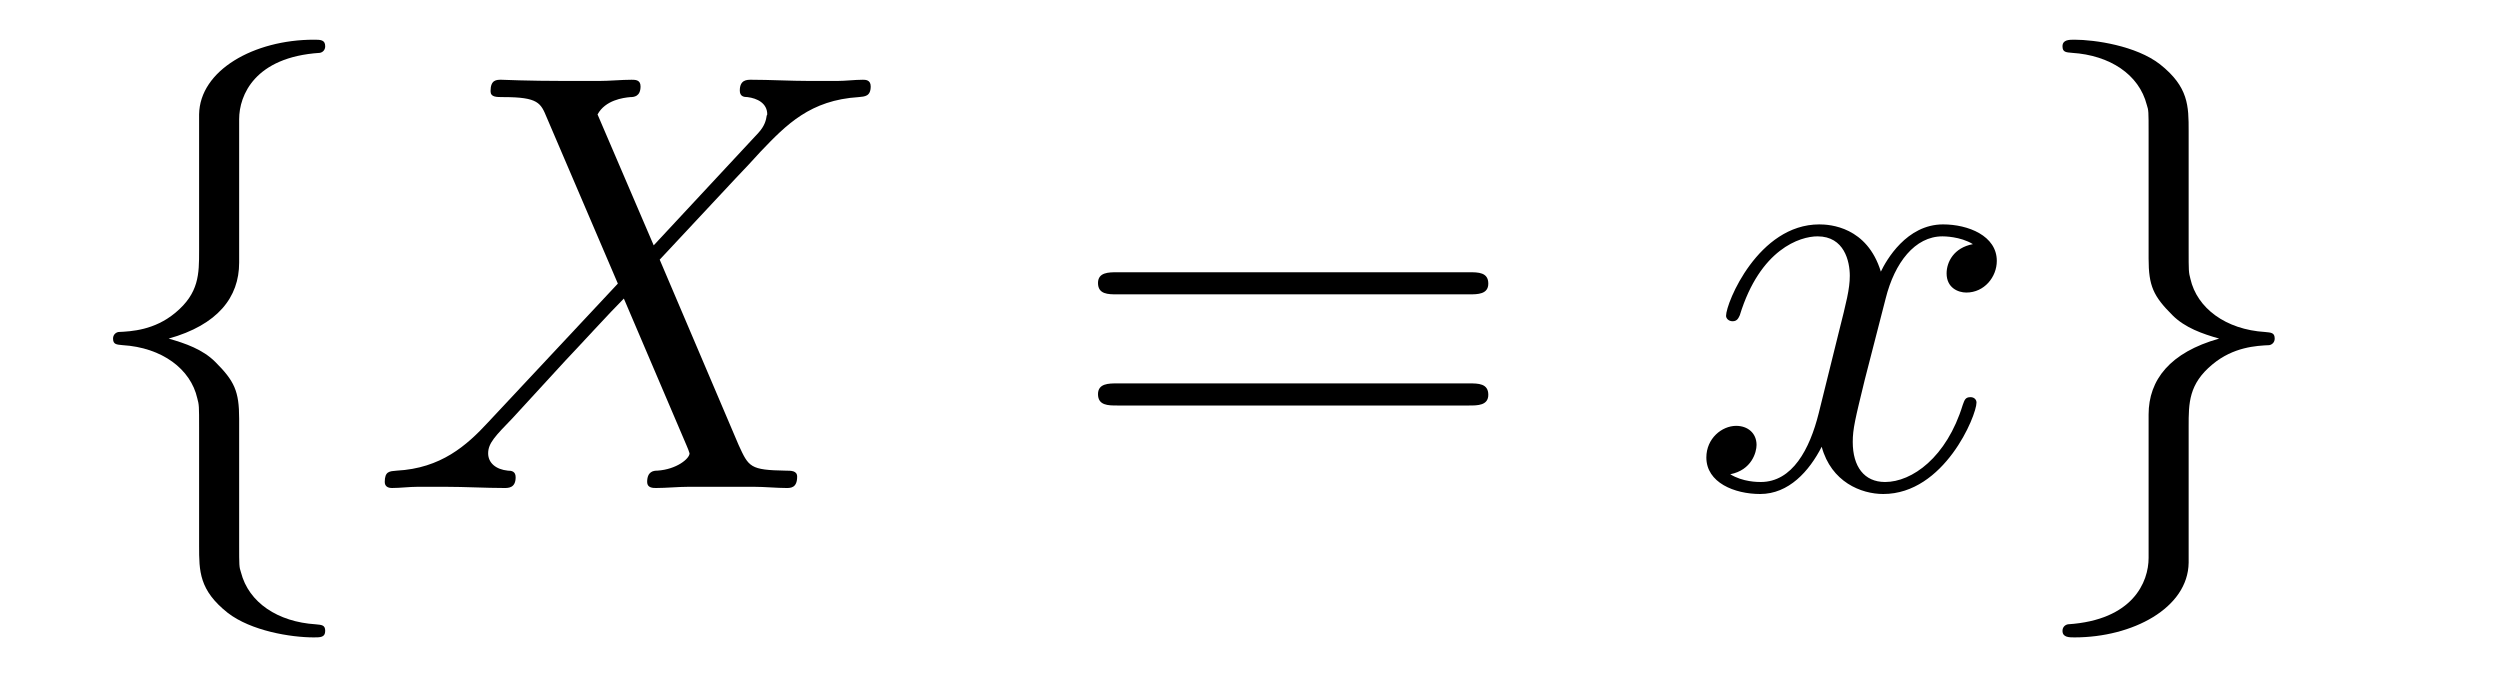 <?xml version='1.0' encoding='UTF-8'?>
<!-- This file was generated by dvisvgm 2.8.1 -->
<svg version='1.1' xmlns='http://www.w3.org/2000/svg' xmlns:xlink='http://www.w3.org/1999/xlink' width='50pt' height='14pt' viewBox='0 -14 50 14'>
<g id='page1'>
<g transform='matrix(1 0 0 -1 -127 650)'>
<path d='M131.783 661.616C131.783 662.094 132.094 662.859 133.397 662.943C133.457 662.954 133.504 663.002 133.504 663.074C133.504 663.206 133.409 663.206 133.277 663.206C132.082 663.206 130.994 662.596 130.982 661.711V658.986C130.982 658.52 130.982 658.137 130.504 657.742C130.086 657.396 129.631 657.372 129.368 657.36C129.308 657.348 129.261 657.3 129.261 657.228C129.261 657.109 129.333 657.109 129.452 657.097C130.241 657.049 130.815 656.619 130.946 656.033C130.982 655.902 130.982 655.878 130.982 655.447V653.08C130.982 652.578 130.982 652.196 131.556 651.742C132.022 651.383 132.811 651.252 133.277 651.252C133.409 651.252 133.504 651.252 133.504 651.383C133.504 651.502 133.433 651.502 133.313 651.514C132.56 651.562 131.974 651.945 131.819 652.554C131.783 652.662 131.783 652.686 131.783 653.116V655.627C131.783 656.177 131.688 656.38 131.305 656.762C131.054 657.013 130.707 657.133 130.373 657.228C131.353 657.503 131.783 658.053 131.783 658.747V661.616Z'/>
<path d='M140.074 659.093L138.951 661.711C139.106 661.998 139.464 662.046 139.608 662.058C139.68 662.058 139.811 662.07 139.811 662.273C139.811 662.405 139.704 662.405 139.632 662.405C139.429 662.405 139.19 662.381 138.986 662.381H138.293C137.564 662.381 137.038 662.405 137.026 662.405C136.93 662.405 136.811 662.405 136.811 662.178C136.811 662.058 136.918 662.058 137.074 662.058C137.767 662.058 137.815 661.938 137.934 661.652L139.357 658.328L136.763 655.555C136.333 655.089 135.819 654.634 134.934 654.587C134.79 654.575 134.695 654.575 134.695 654.36C134.695 654.324 134.707 654.24 134.838 654.24C135.006 654.24 135.185 654.264 135.352 654.264H135.914C136.297 654.264 136.715 654.24 137.086 654.24C137.169 654.24 137.313 654.24 137.313 654.455C137.313 654.575 137.229 654.587 137.157 654.587C136.918 654.611 136.763 654.742 136.763 654.933C136.763 655.137 136.906 655.28 137.253 655.639L138.317 656.798C138.58 657.073 139.214 657.767 139.477 658.029L140.732 655.089C140.744 655.065 140.791 654.945 140.791 654.933C140.791 654.826 140.529 654.611 140.146 654.587C140.074 654.587 139.943 654.575 139.943 654.36C139.943 654.24 140.062 654.24 140.122 654.24C140.325 654.24 140.565 654.264 140.768 654.264H142.083C142.298 654.264 142.525 654.24 142.728 654.24C142.812 654.24 142.943 654.24 142.943 654.467C142.943 654.587 142.824 654.587 142.716 654.587C141.999 654.599 141.975 654.658 141.772 655.101L140.194 658.807L141.712 660.432C141.831 660.552 142.106 660.851 142.214 660.97C142.728 661.508 143.206 661.998 144.174 662.058C144.294 662.07 144.414 662.07 144.414 662.273C144.414 662.405 144.306 662.405 144.258 662.405C144.091 662.405 143.911 662.381 143.744 662.381H143.194C142.812 662.381 142.393 662.405 142.023 662.405C141.939 662.405 141.796 662.405 141.796 662.189C141.796 662.07 141.879 662.058 141.951 662.058C142.142 662.034 142.345 661.938 142.345 661.711L142.334 661.687C142.322 661.604 142.298 661.484 142.166 661.341L140.074 659.093Z'/>
<path d='M156.384 658.113C156.551 658.113 156.766 658.113 156.766 658.328C156.766 658.555 156.563 658.555 156.384 658.555H149.343C149.175 658.555 148.96 658.555 148.96 658.34C148.96 658.113 149.164 658.113 149.343 658.113H156.384ZM156.384 655.89C156.551 655.89 156.766 655.89 156.766 656.105C156.766 656.332 156.563 656.332 156.384 656.332H149.343C149.175 656.332 148.96 656.332 148.96 656.117C148.96 655.89 149.164 655.89 149.343 655.89H156.384Z'/>
<path d='M166.458 659.117C166.076 659.046 165.932 658.759 165.932 658.532C165.932 658.245 166.16 658.149 166.327 658.149C166.686 658.149 166.936 658.46 166.936 658.782C166.936 659.285 166.363 659.512 165.861 659.512C165.131 659.512 164.725 658.794 164.617 658.567C164.342 659.464 163.601 659.512 163.386 659.512C162.167 659.512 161.521 657.946 161.521 657.683C161.521 657.635 161.569 657.575 161.653 657.575C161.748 657.575 161.772 657.647 161.796 657.695C162.203 659.022 163.004 659.273 163.35 659.273C163.888 659.273 163.996 658.771 163.996 658.484C163.996 658.221 163.924 657.946 163.78 657.372L163.374 655.734C163.195 655.017 162.848 654.36 162.215 654.36C162.155 654.36 161.856 654.36 161.605 654.515C162.035 654.599 162.131 654.957 162.131 655.101C162.131 655.34 161.952 655.483 161.724 655.483C161.438 655.483 161.127 655.232 161.127 654.85C161.127 654.348 161.689 654.12 162.203 654.12C162.776 654.12 163.183 654.575 163.434 655.065C163.625 654.36 164.223 654.12 164.665 654.12C165.885 654.12 166.53 655.687 166.53 655.949C166.53 656.009 166.482 656.057 166.41 656.057C166.303 656.057 166.291 655.997 166.255 655.902C165.932 654.85 165.239 654.36 164.701 654.36C164.283 654.36 164.055 654.67 164.055 655.16C164.055 655.423 164.103 655.615 164.295 656.404L164.713 658.029C164.892 658.747 165.299 659.273 165.849 659.273C165.873 659.273 166.207 659.273 166.458 659.117Z'/>
<path d='M169.972 652.841C169.972 652.363 169.661 651.598 168.358 651.514C168.298 651.502 168.25 651.455 168.25 651.383C168.25 651.252 168.382 651.252 168.489 651.252C169.649 651.252 170.761 651.837 170.773 652.746V655.471C170.773 655.938 170.773 656.32 171.251 656.714C171.669 657.061 172.123 657.085 172.387 657.097C172.446 657.109 172.494 657.157 172.494 657.228C172.494 657.348 172.422 657.348 172.303 657.36C171.514 657.408 170.94 657.838 170.808 658.424C170.773 658.555 170.773 658.579 170.773 659.01V661.377C170.773 661.879 170.773 662.261 170.199 662.715C169.721 663.086 168.896 663.206 168.489 663.206C168.382 663.206 168.25 663.206 168.25 663.074C168.25 662.954 168.322 662.954 168.442 662.943C169.195 662.895 169.781 662.512 169.936 661.902C169.972 661.795 169.972 661.771 169.972 661.341V658.83C169.972 658.281 170.067 658.077 170.45 657.695C170.701 657.444 171.048 657.324 171.383 657.228C170.402 656.953 169.972 656.404 169.972 655.71V652.841Z'/>
</g>
</g>
</svg>